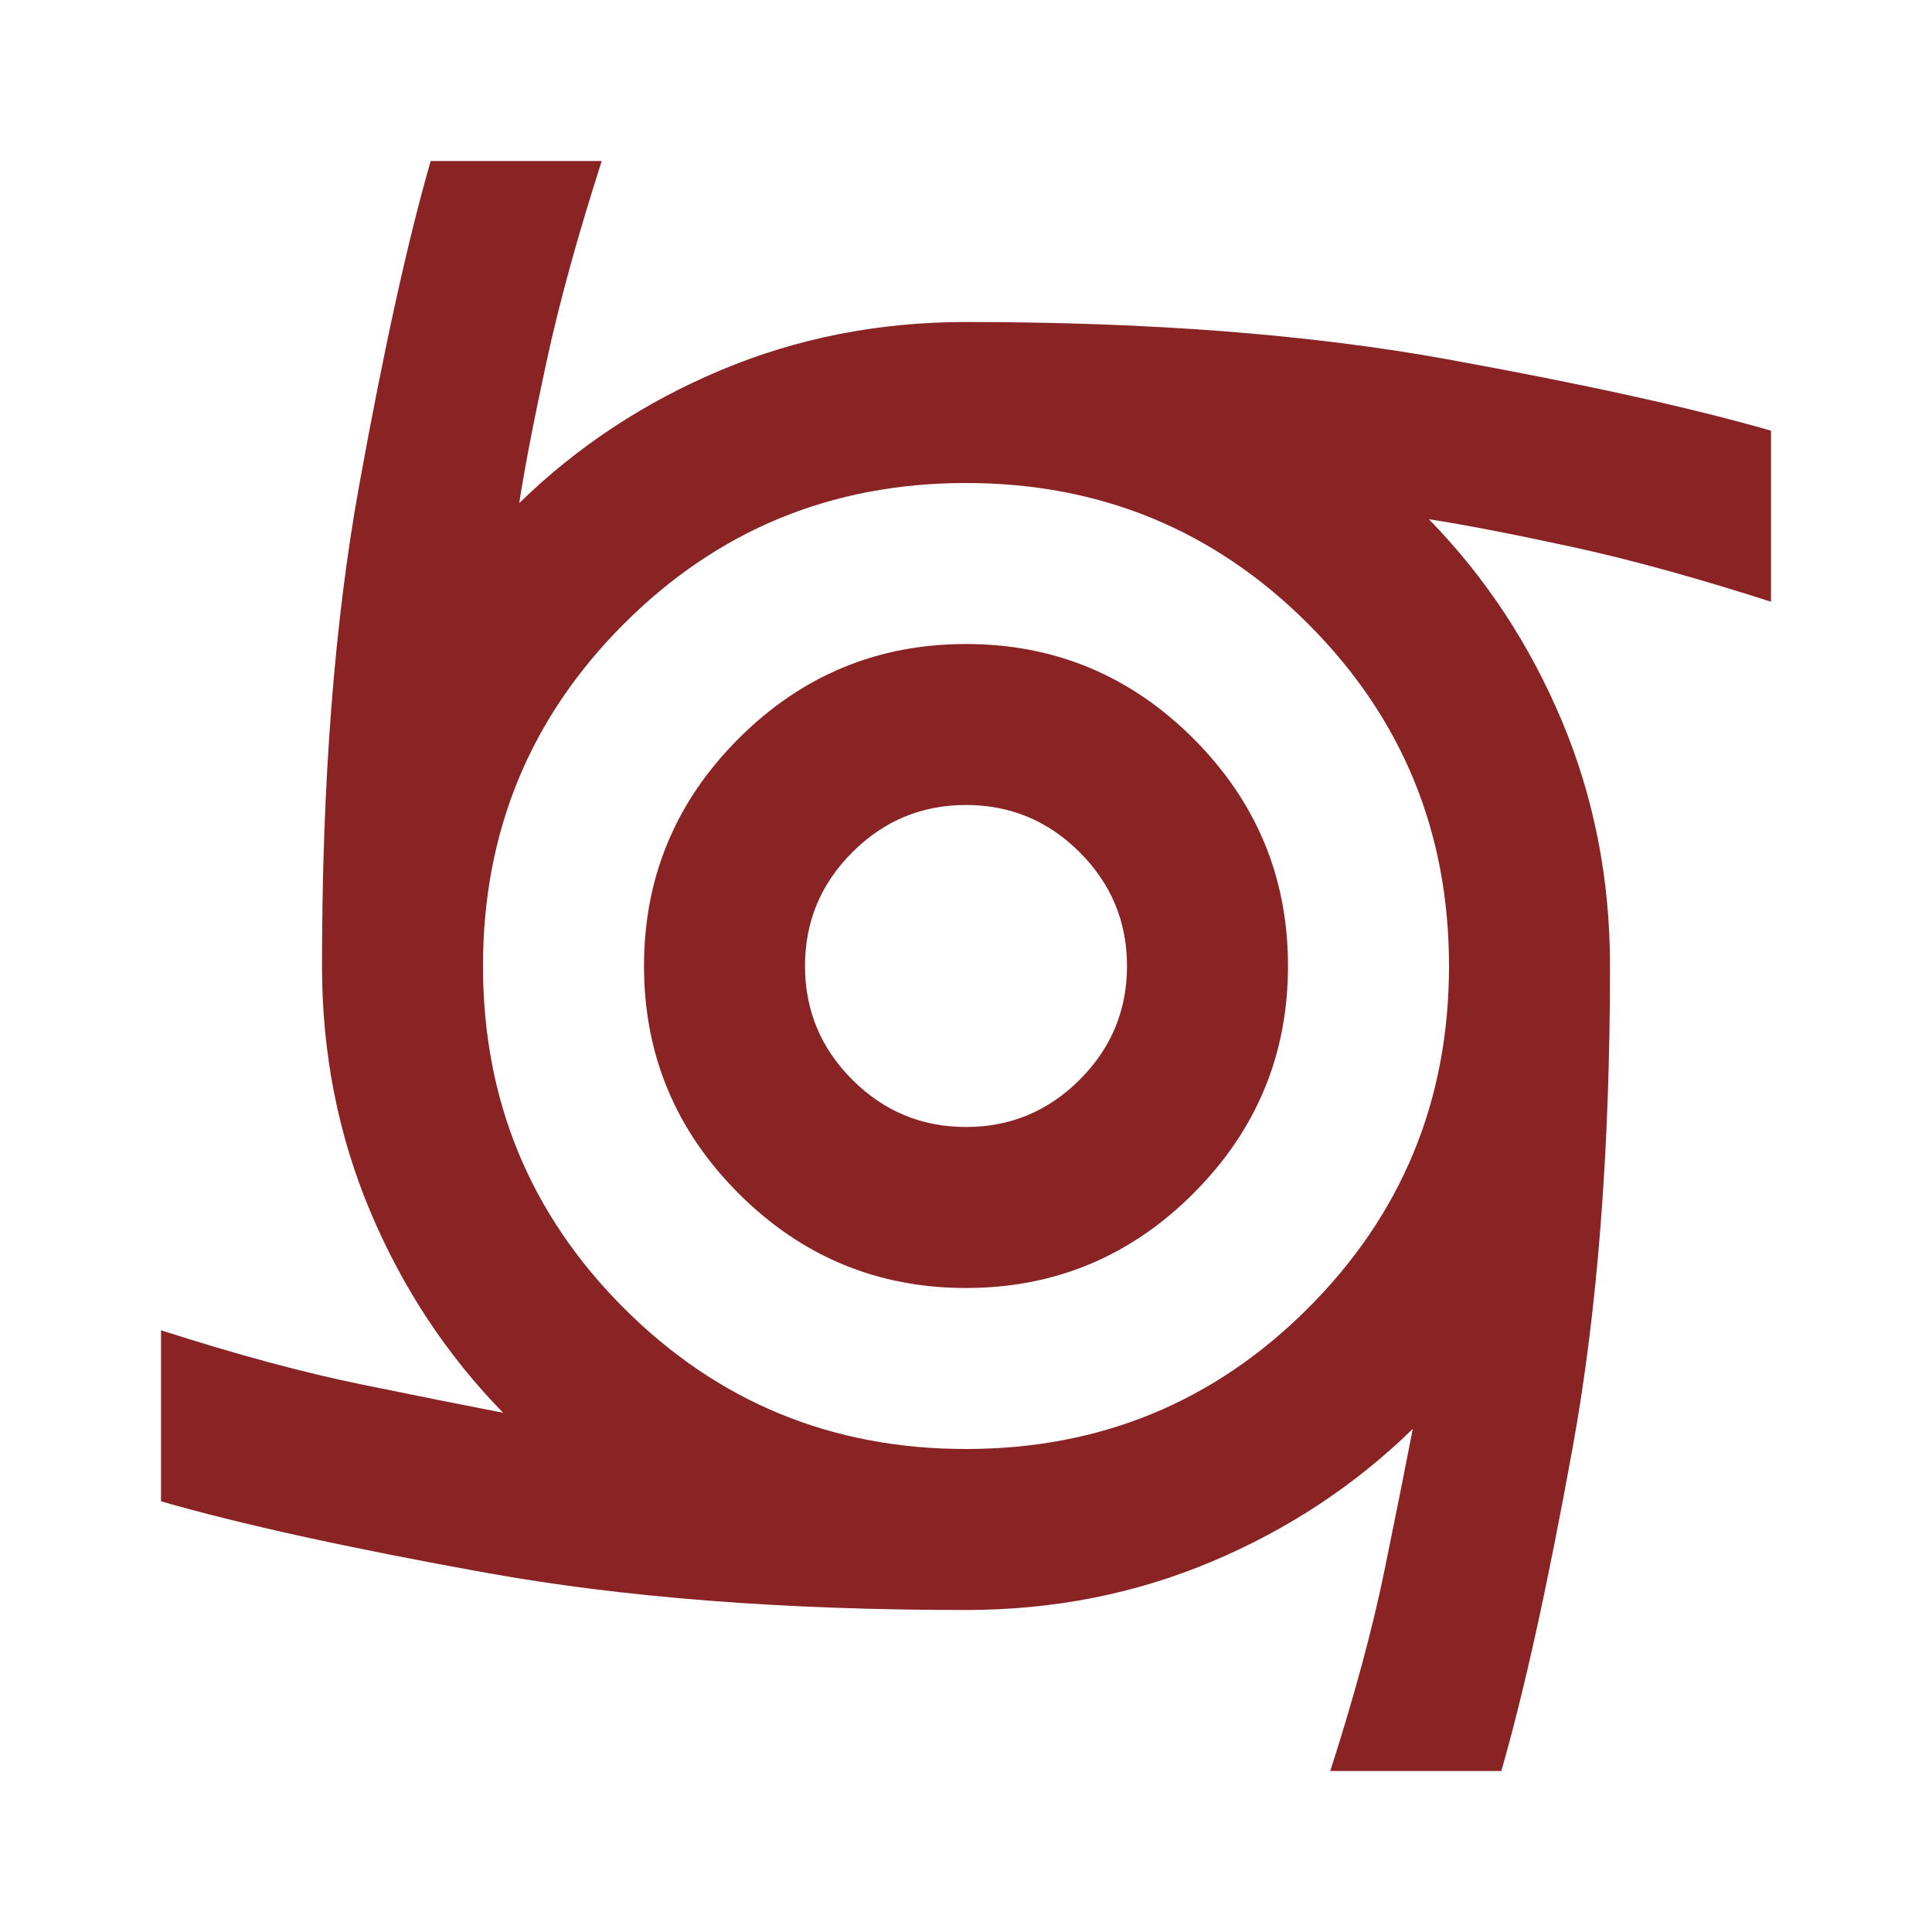 <svg xmlns="http://www.w3.org/2000/svg" fill="#8A2424" width="24" height="24" viewBox="0 -960 960 960">
	<path d="M480-320q-66 0-113-47t-47-113 47-113 113-47 113 47 47 113-47 113-113 47m0-80q33 0 56.5-23.5T560-480t-23.5-56.5T480-560t-56.5 23.5T400-480t23.5 56.5T480-400M661-80q18-56 27-100t14-70q-43 42-100 66t-122 24q-136 0-238.5-18.5T80-214v-85q56 18 100 27t70 14q-42-43-66-100t-24-122q0-137 18.5-239T214-880h85q-18 56-27.5 100T258-710q43-42 100-66t122-24q137 0 239 18.5T880-746v85q-56-18-100-27.5T710-702q42 43 66 100t24 122q0 137-18.5 239T746-80zM480-240q100 0 170-70t70-170-70-170-170-70-170 70-70 170 70 170 170 70"></path>
</svg>